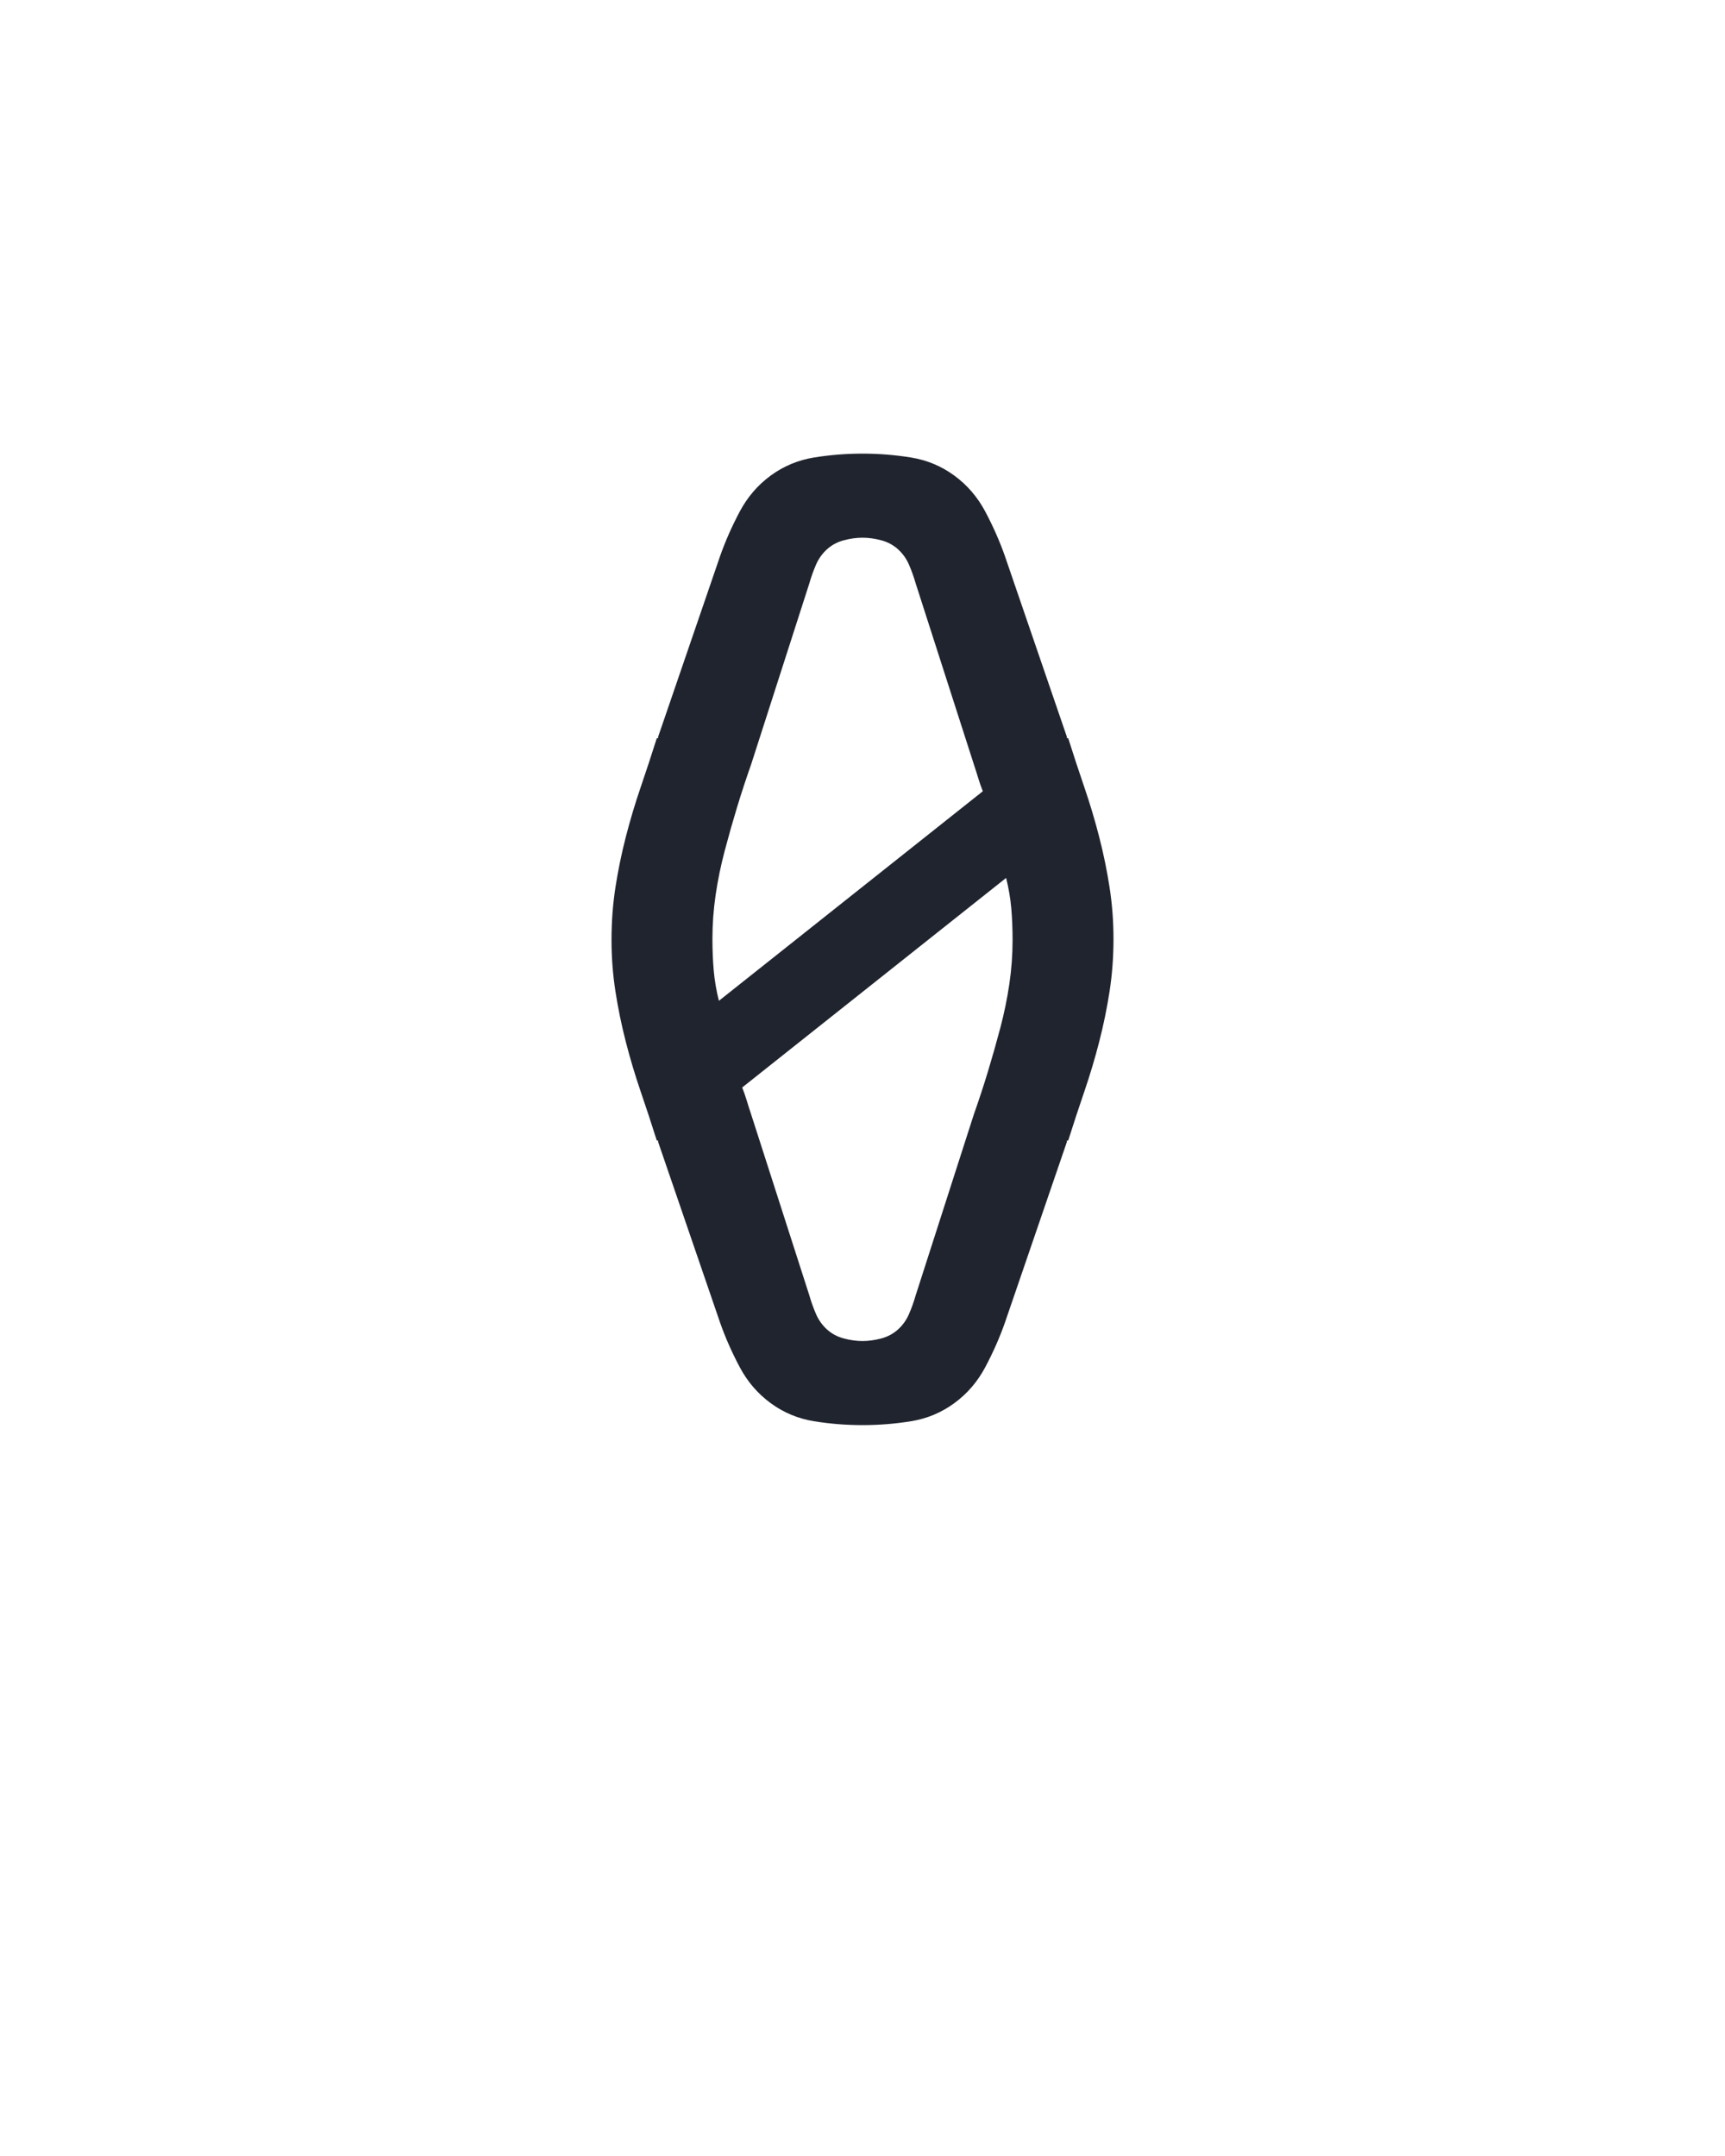 <?xml version="1.0" encoding="UTF-8" standalone="no"?>
<svg height="160" viewBox="0 0 128 160" width="128" xmlns="http://www.w3.org/2000/svg">
<defs>
<path d="M 250 8 Q 231 8 212.5 5 Q 194 2 179 -9 Q 164 -20 155 -37 Q 146 -54 140 -71 L 92 -211 L 92 -212 L 91 -212 Q 85 -231 78.5 -250 Q 72 -269 67 -288.5 Q 62 -308 59 -327.5 Q 56 -347 56 -367 Q 56 -388 59 -407.5 Q 62 -427 67 -446.5 Q 72 -466 78.5 -485 Q 85 -504 91 -523 L 92 -523 L 92 -524 L 140 -664 Q 146 -681 155 -698 Q 164 -715 179 -726 Q 194 -737 212.5 -740 Q 231 -743 250 -743 Q 269 -743 287.5 -740 Q 306 -737 321 -726 Q 336 -715 345 -698 Q 354 -681 360 -664 L 408 -524 L 408 -523 L 409 -523 Q 415 -504 421.5 -485 Q 428 -466 433 -446.5 Q 438 -427 441 -407.5 Q 444 -388 444 -368 Q 444 -347 441 -327.5 Q 438 -308 433 -288.5 Q 428 -269 421.5 -250 Q 415 -231 409 -212 L 408 -212 L 408 -211 L 360 -71 Q 354 -54 345 -37 Q 336 -20 321 -9 Q 306 2 287.5 5 Q 269 8 250 8 Z M 139 -320 L 343 -482 Q 341 -487 339.5 -492 Q 338 -497 336 -503 L 291 -643 Q 289 -650 286 -657 Q 283 -664 277.5 -669 Q 272 -674 264.5 -676 Q 257 -678 250 -678 Q 243 -678 235.5 -676 Q 228 -674 222.5 -669 Q 217 -664 214 -657 Q 211 -650 209 -643 L 164 -503 Q 158 -486 153 -469.5 Q 148 -453 143.5 -436 Q 139 -419 136.5 -402 Q 134 -385 134 -368 Q 134 -355 135 -343.5 Q 136 -332 139 -320 Z M 250 -57 Q 257 -57 264.5 -59 Q 272 -61 277.5 -66 Q 283 -71 286 -78 Q 289 -85 291 -92 L 336 -232 Q 342 -249 347 -265.5 Q 352 -282 356.5 -299 Q 361 -316 363.5 -333 Q 366 -350 366 -367 Q 366 -380 365 -391.5 Q 364 -403 361 -415 L 157 -253 Q 159 -248 160.5 -243 Q 162 -238 164 -232 L 209 -92 Q 211 -85 214 -78 Q 217 -71 222.5 -66 Q 228 -61 235.5 -59 Q 243 -57 250 -57 Z " id="path1"/>
</defs>
<g>
<g data-source-text="0" fill="#20242e" transform="translate(40 104.992) rotate(0) scale(0.096)">
<use href="#path1" transform="translate(0 0)"/>
</g>
</g>
</svg>